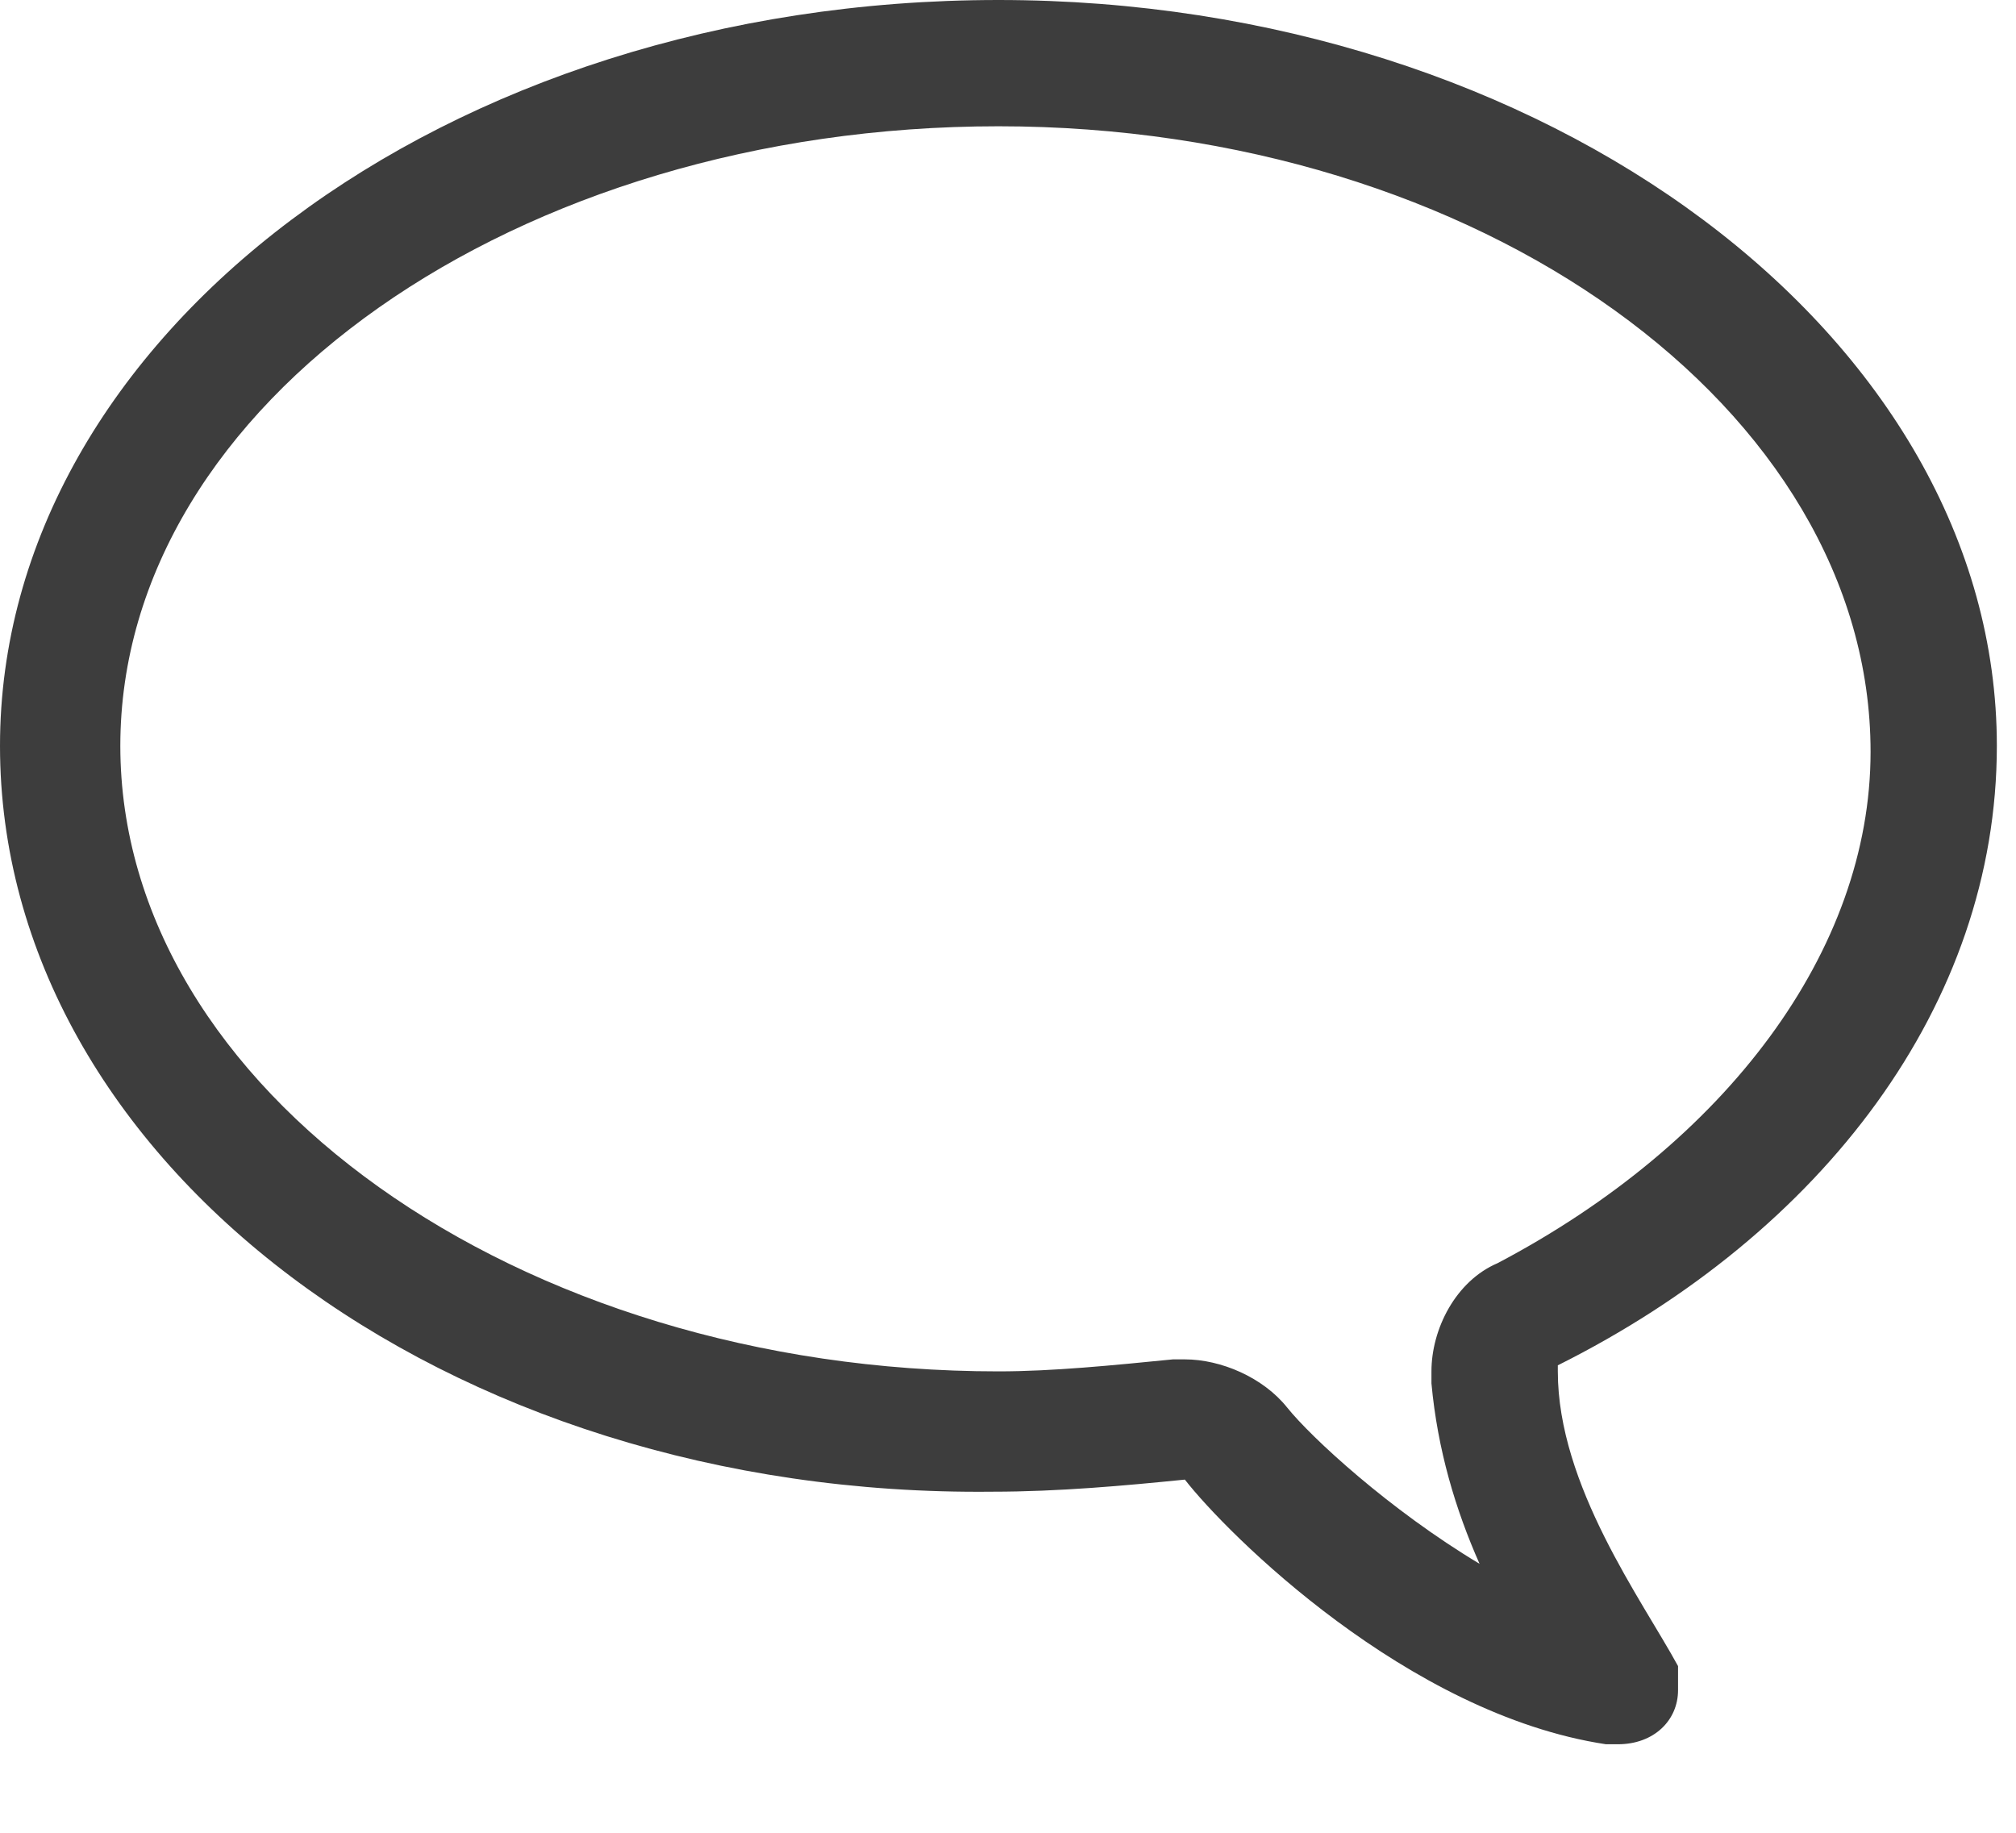 <svg width="22" height="20" viewBox="0 0 22 20" fill="none" xmlns="http://www.w3.org/2000/svg">
<path fill-rule="evenodd" clip-rule="evenodd" d="M10.896 0C16.868 0 21.791 3.676 21.791 8.139C21.791 10.961 19.888 13.455 17 14.899C17 14.899 17 14.899 17 14.965C17 16.212 17.919 17.459 18.312 18.181C18.312 18.247 18.312 18.312 18.312 18.444C18.312 18.772 18.05 19.034 17.656 19.034C17.59 19.034 17.525 19.034 17.525 19.034C15.359 18.706 13.39 16.737 12.93 16.146C12.274 16.212 11.552 16.278 10.83 16.278C4.857 16.343 0 12.668 0 8.139C0 3.676 4.857 0 10.896 0ZM10.896 14.965C11.486 14.965 12.143 14.899 12.799 14.834C12.865 14.834 12.93 14.834 12.93 14.834C13.324 14.834 13.784 15.031 14.046 15.359C14.309 15.687 15.162 16.475 16.146 17.065C15.884 16.475 15.687 15.818 15.621 15.096C15.621 15.096 15.621 15.031 15.621 14.965C15.621 14.505 15.884 13.98 16.343 13.784C18.837 12.471 20.413 10.37 20.413 8.204C20.413 4.463 16.146 1.378 10.896 1.378C5.645 1.378 1.313 4.398 1.313 8.139C1.313 11.88 5.645 14.965 10.896 14.965Z" fill="#3D3D3D"/>
</svg>
